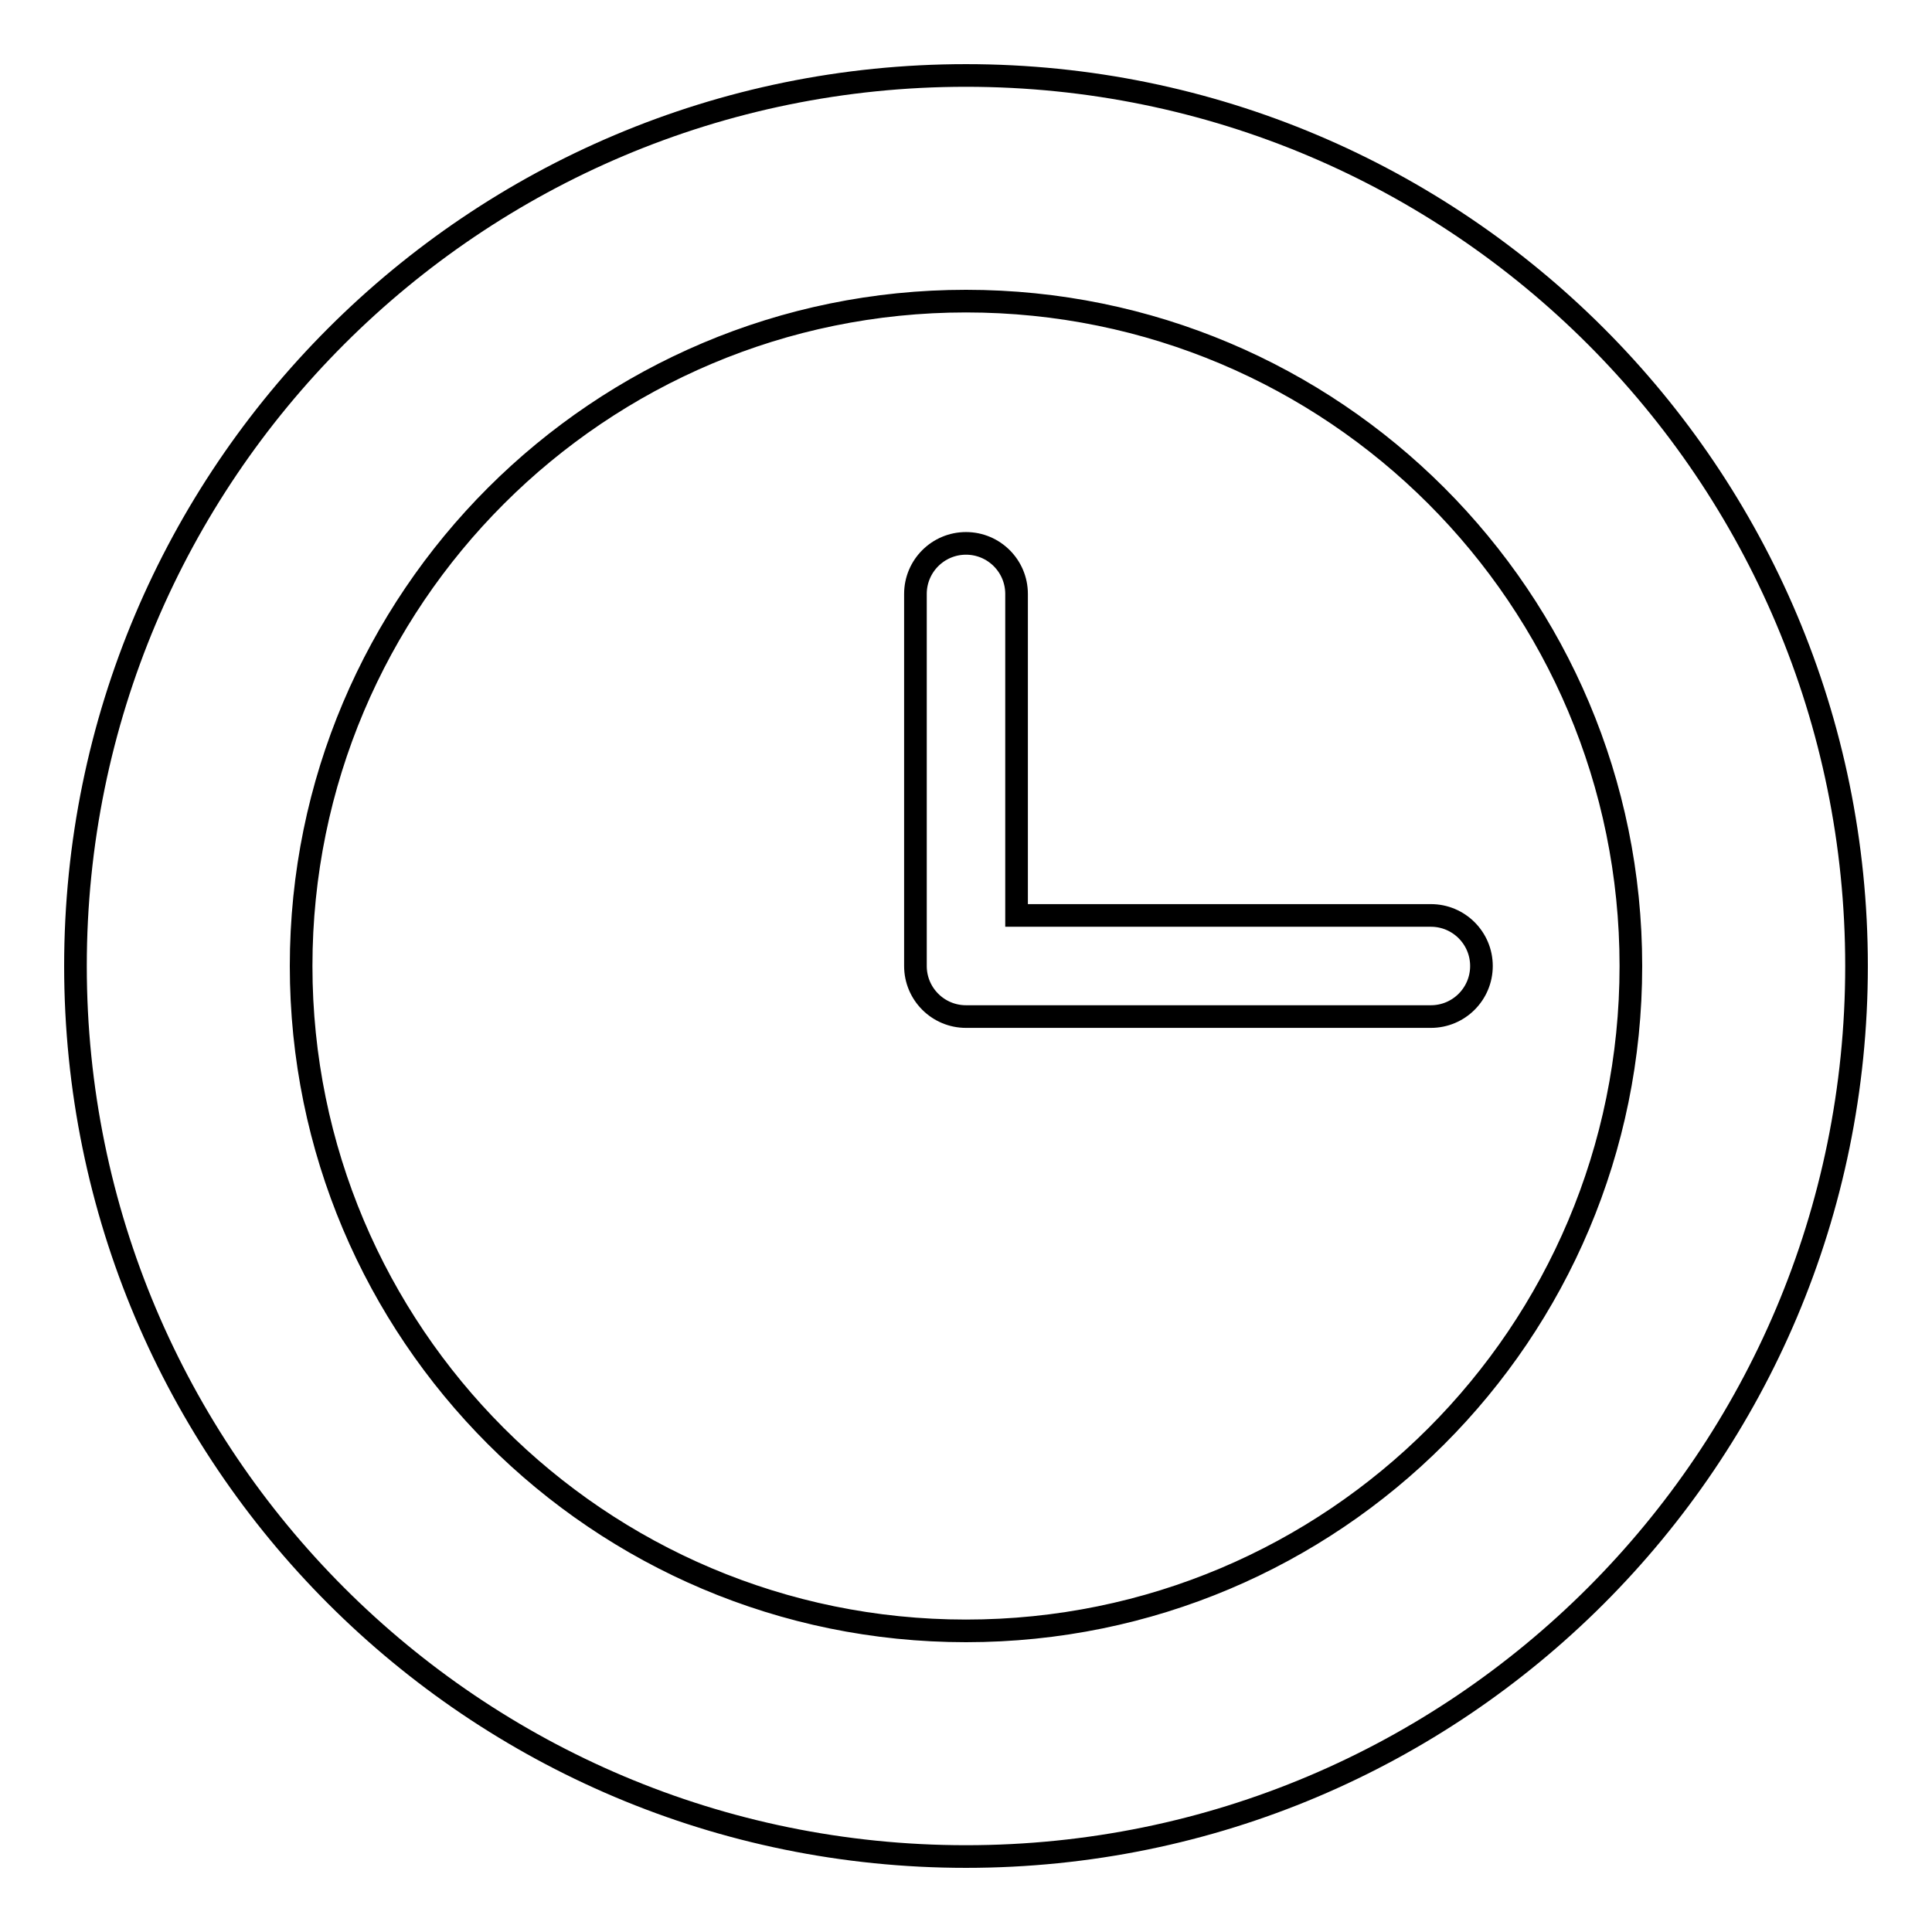 <?xml version="1.0" encoding="utf-8"?>
<!-- Svg Vector Icons : http://www.onlinewebfonts.com/icon -->
<!DOCTYPE svg PUBLIC "-//W3C//DTD SVG 1.1//EN" "http://www.w3.org/Graphics/SVG/1.1/DTD/svg11.dtd">
<svg version="1.1" xmlns="http://www.w3.org/2000/svg" xmlns:xlink="http://www.w3.org/1999/xlink" x="0px" y="0px" viewBox="0 0 256 256" enable-background="new 0 0 256 256" xml:space="preserve">
<g><g><g><path stroke-width="3" fill-opacity="0" stroke="#000000"  d="M128,10C62.8,10,10,62.8,10,128c0,65.2,52.8,118,118,118c65.2,0,118-52.8,118-118C246,62.8,193.2,10,128,10z M128,216.1c-48.7,0-88.1-39.5-88.1-88.1c0-48.7,39.5-88.1,88.1-88.1c48.7,0,88.1,39.4,88.1,88.1C216.1,176.7,176.7,216.1,128,216.1z"/><g><path stroke-width="3" fill-opacity="0" stroke="#000000"  d="M189.6,134.7H128c-3.7,0-6.7-3-6.7-6.7V78.7c0-3.7,3-6.7,6.7-6.7c3.7,0,6.7,3,6.7,6.7v42.6h54.9c3.7,0,6.7,3,6.7,6.7C196.3,131.7,193.3,134.7,189.6,134.7z"/></g></g><g></g><g></g><g></g><g></g><g></g><g></g><g></g><g></g><g></g><g></g><g></g><g></g><g></g><g></g><g></g></g></g>
</svg>